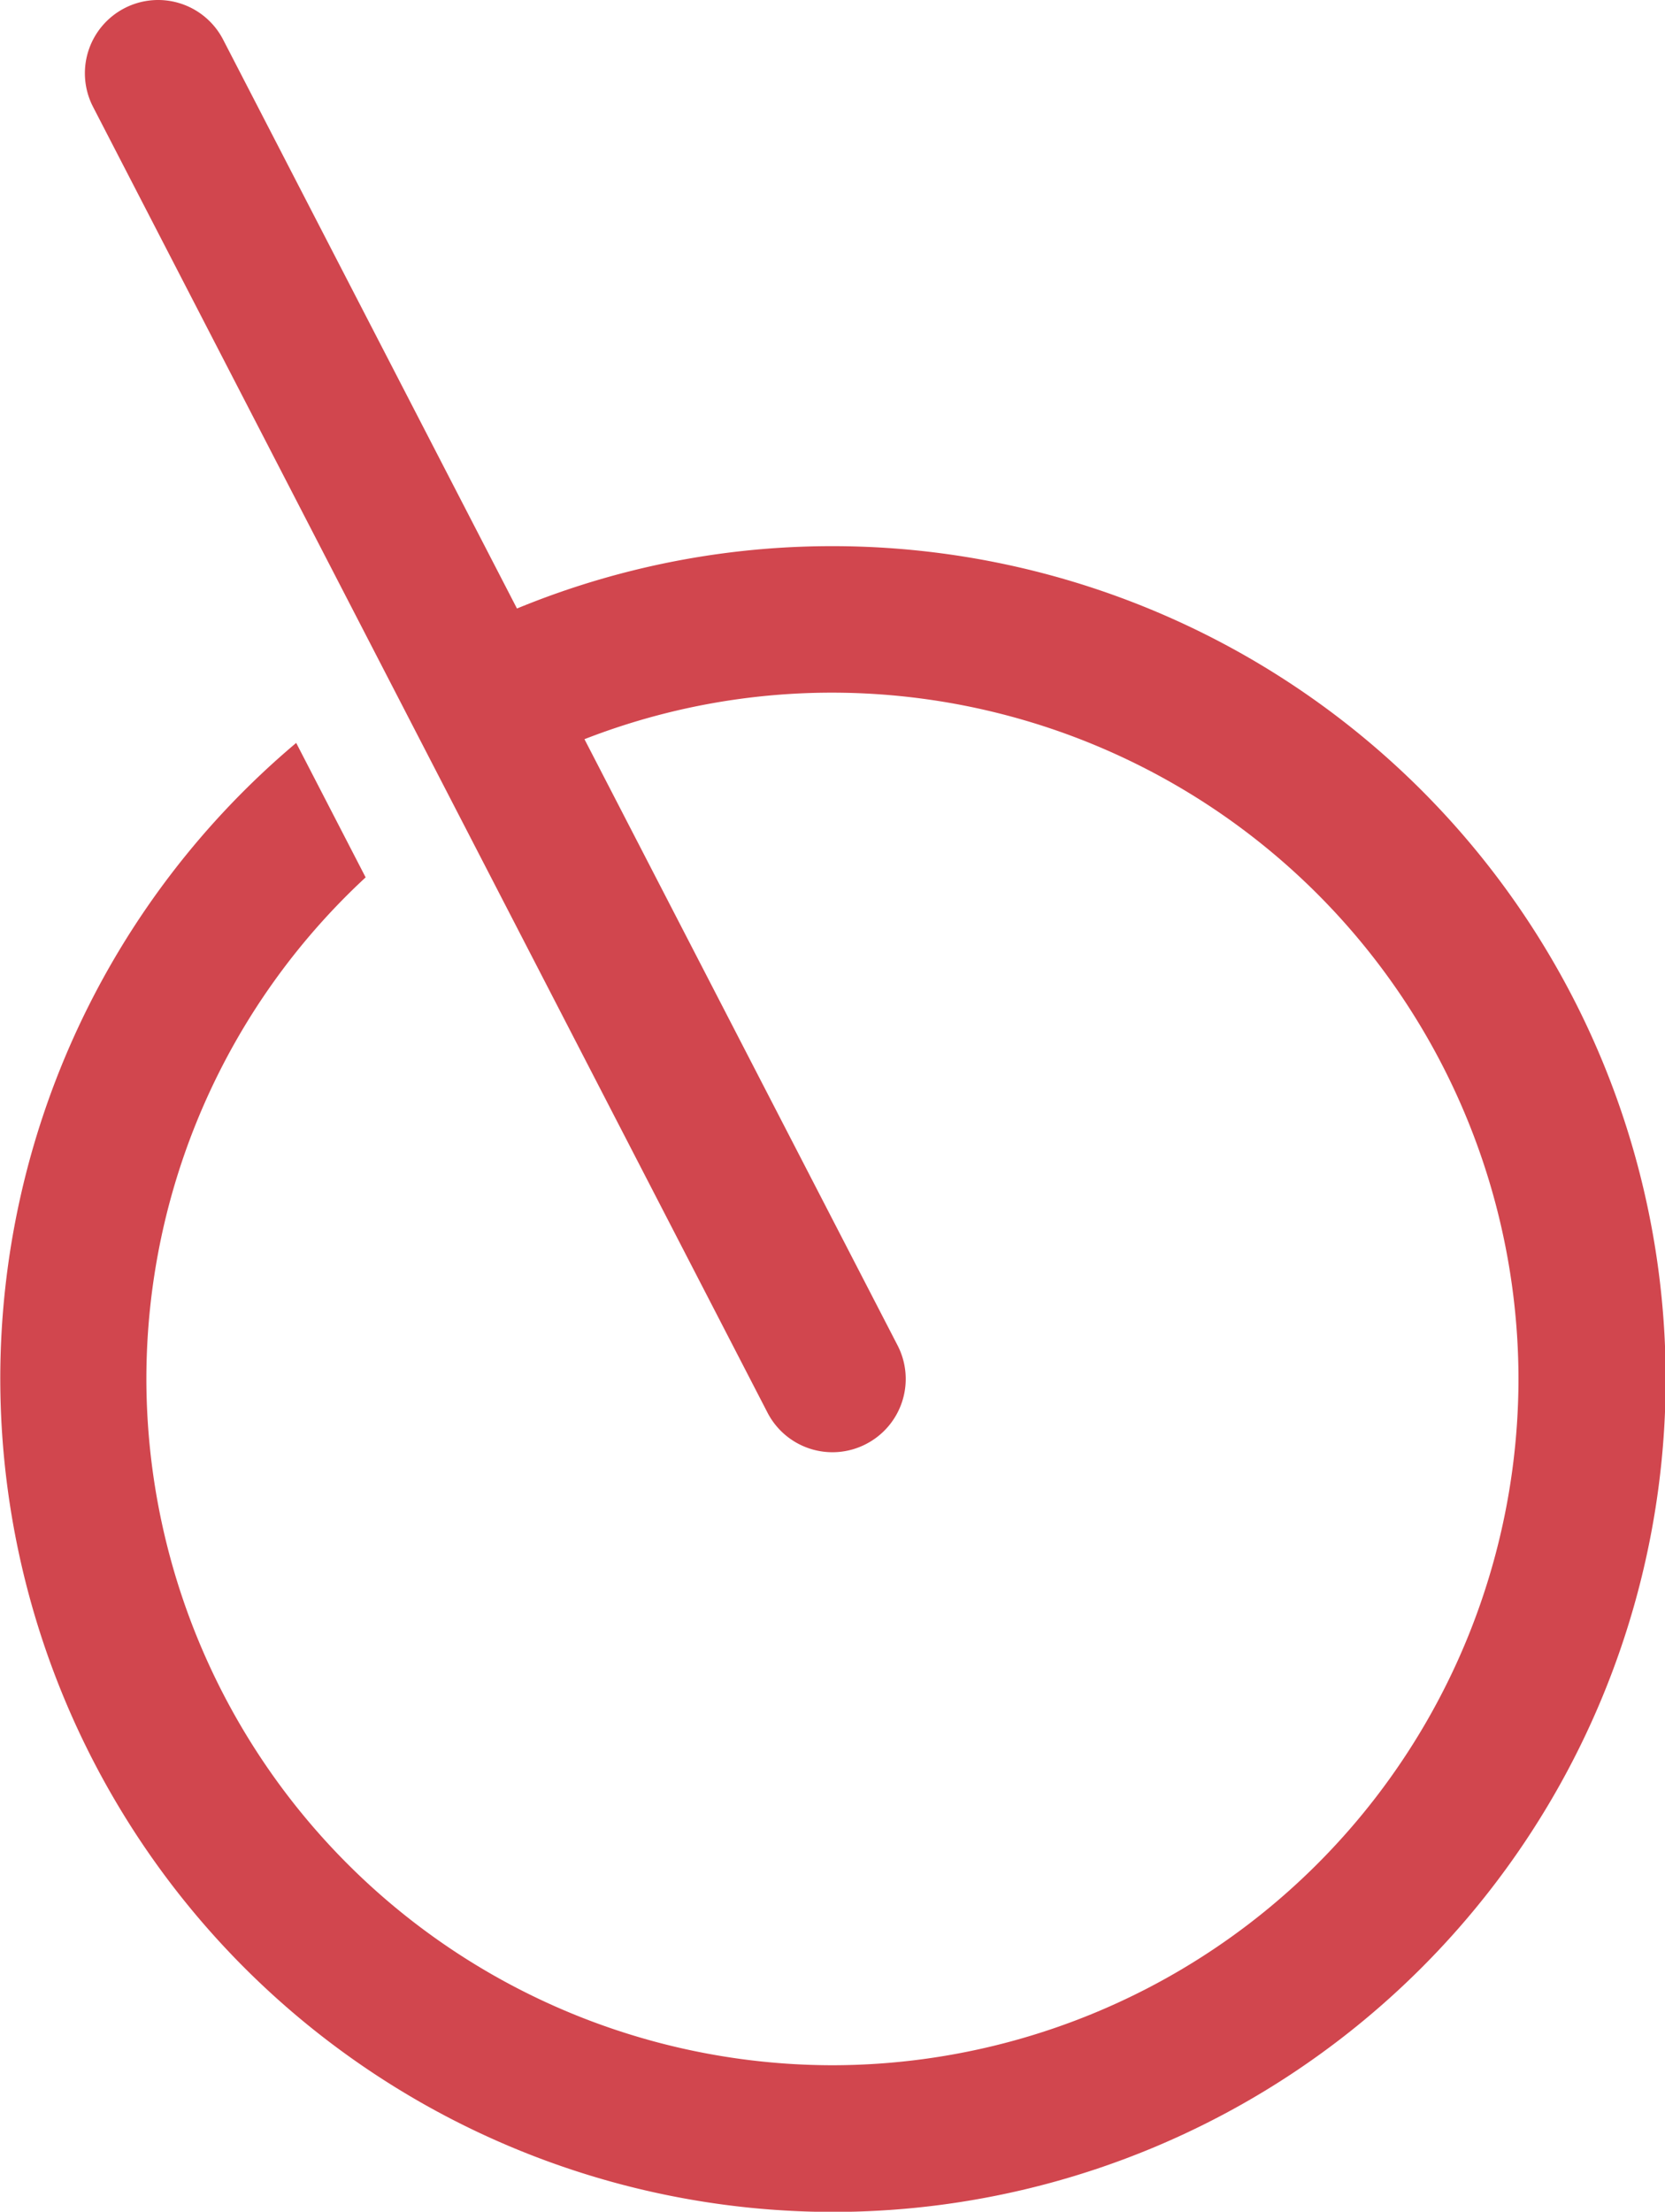<svg id="Group_1038" data-name="Group 1038" xmlns="http://www.w3.org/2000/svg" width="24.194" height="32.126" viewBox="0 0 24.194 32.126">
<style type="text/css">
	.st0{fill:#D1464E;}
</style>
  <path id="Path_360" data-name="Path 360" d="M404.072-757.045a12.013,12.013,0,0,0-5.665,1.415l.976,1.889a9.9,9.9,0,0,1,4.688-1.176,9.98,9.98,0,0,1,9.969,9.968,9.981,9.981,0,0,1-9.969,9.969,9.981,9.981,0,0,1-9.969-9.969,9.933,9.933,0,0,1,3.186-7.285l-1.009-1.953a12.07,12.07,0,0,0-4.3,9.238,12.111,12.111,0,0,0,12.1,12.1,12.111,12.111,0,0,0,12.1-12.1A12.11,12.11,0,0,0,404.072-757.045Z" transform="translate(-391.975 764.978)" class="st0" />
  <path id="Path_361" data-name="Path 361" d="M404.289-745.273a1.063,1.063,0,0,1-.946-.576l-9.8-18.966a1.064,1.064,0,0,1,.457-1.433,1.063,1.063,0,0,1,1.433.456l9.8,18.966a1.063,1.063,0,0,1-.456,1.433A1.061,1.061,0,0,1,404.289-745.273Z" transform="translate(-392.191 766.367)" class="st0" />
</svg>
